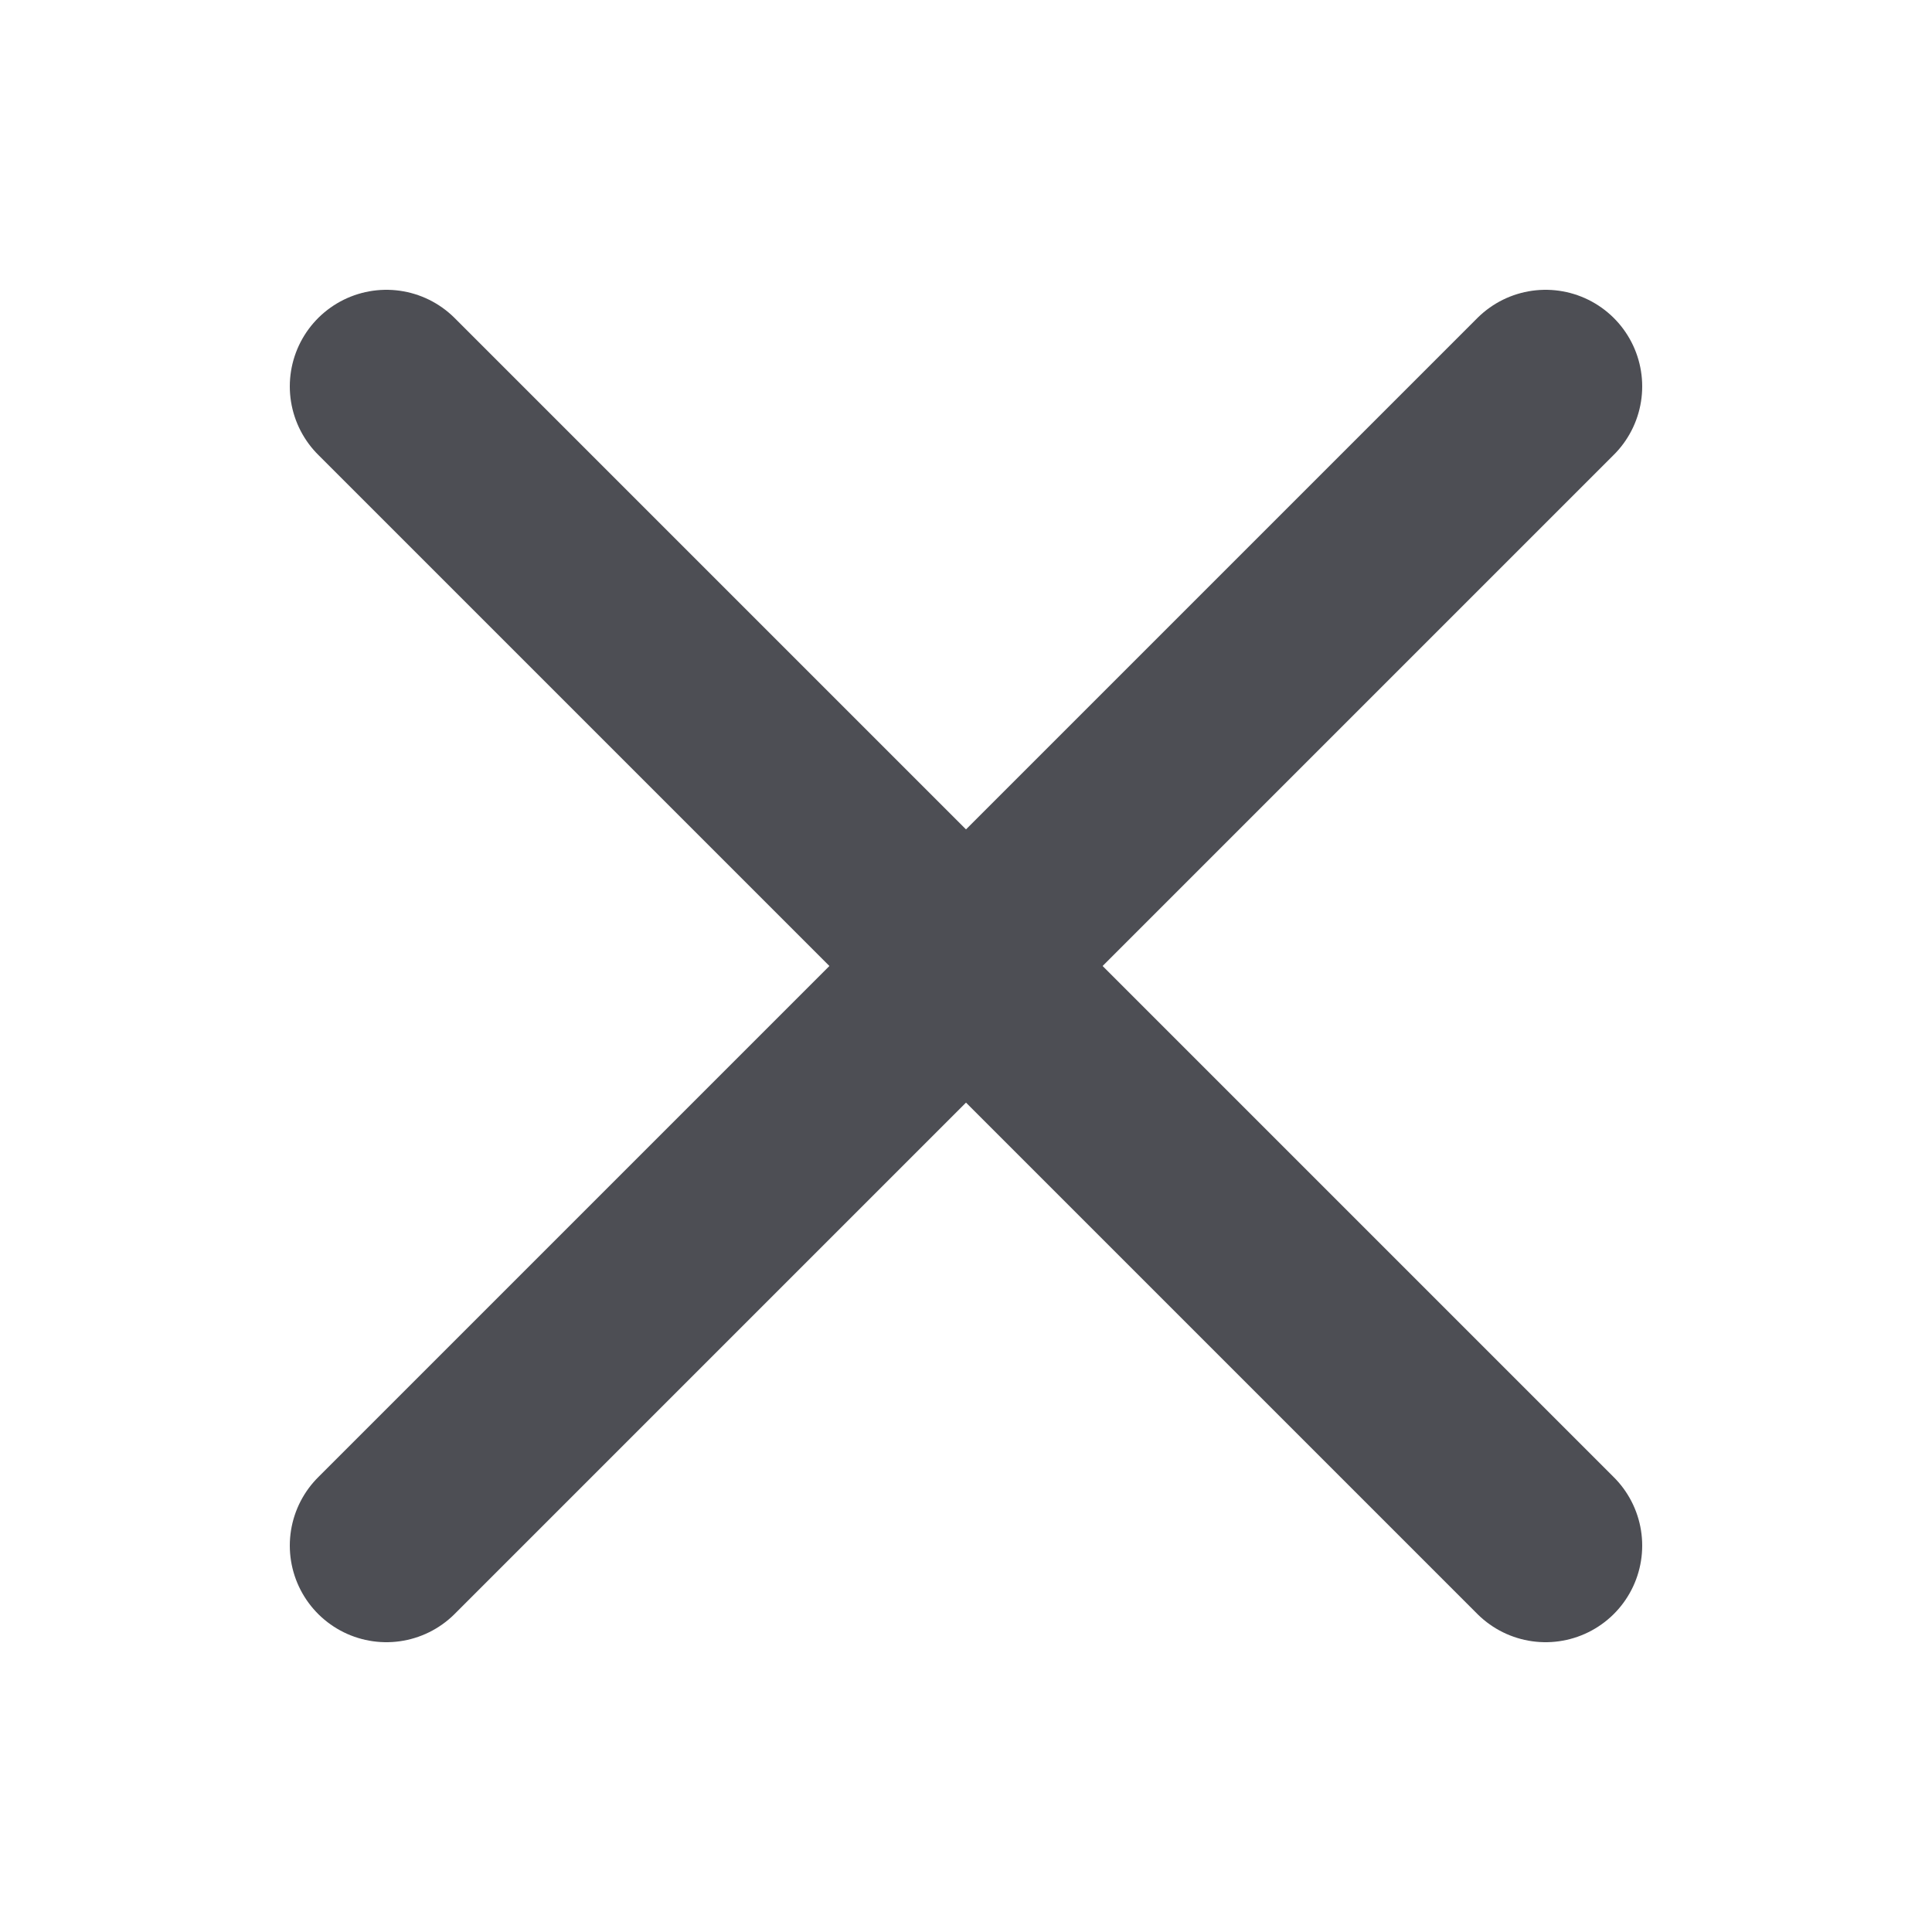 <svg width="30" height="30" viewBox="0 0 30 30" fill="none" xmlns="http://www.w3.org/2000/svg">
<path d="M6 6L24 24" stroke="#4D4E54" stroke-width="3" stroke-linecap="round"/>
<path d="M24 6L6 24" stroke="#4D4E54" stroke-width="3" stroke-linecap="round"/>
</svg>
